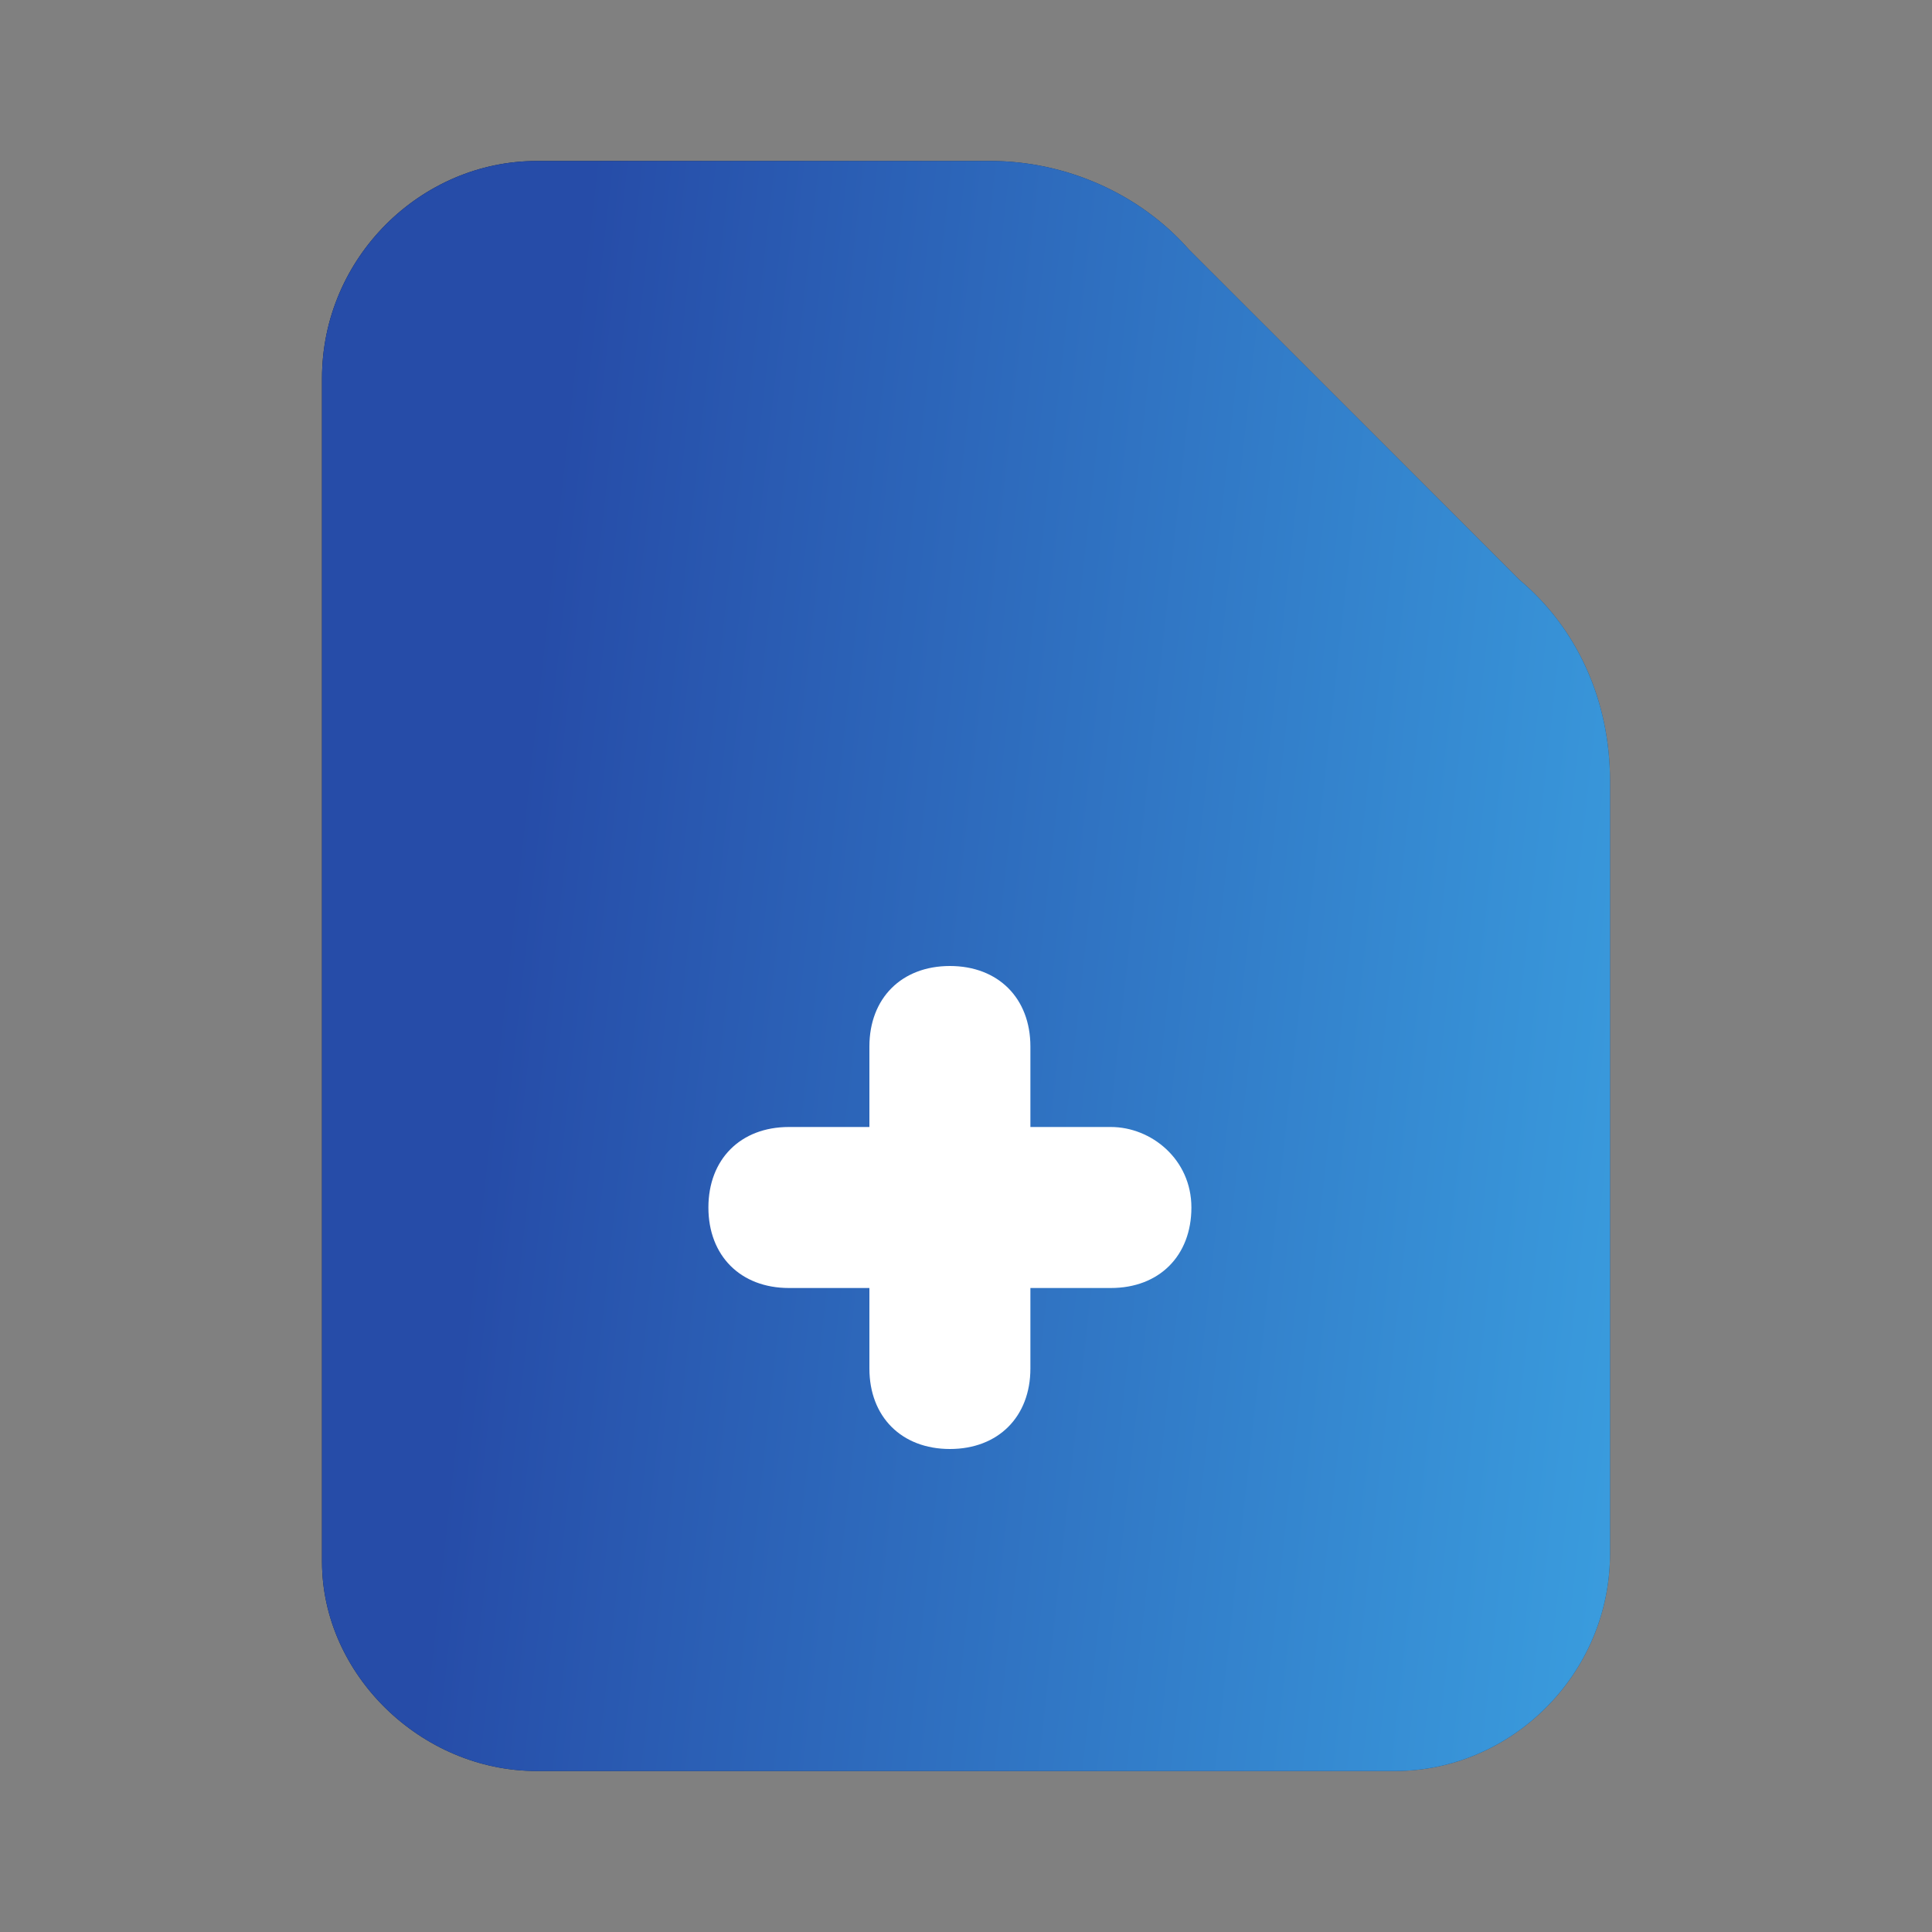 <svg width="60" height="60" viewBox="0 0 60 60" fill="none" xmlns="http://www.w3.org/2000/svg">
<rect x="0" y="0" width="60" height="60" fill="#808080" stroke="none"/>
<path d="M47.179 18L36.923 7.75C35.385 6 33.077 5 30.769 5H16.667C13.077 5 10 8 10 11.75V48.5C10 52 13.077 55 16.667 55H43.333C46.923 55 50 52 50 48.25V27.25V24.25C50 21.75 48.974 19.5 47.179 18Z" fill="url(#paint0_linear_12287_6303)"/>
<path d="M47.179 18L36.923 7.75C35.385 6 33.077 5 30.769 5H16.667C13.077 5 10 8 10 11.75V48.5C10 52 13.077 55 16.667 55H43.333C46.923 55 50 52 50 48.25V27.25V24.25C50 21.75 48.974 19.5 47.179 18Z" fill="url(#paint1_linear_12287_6303)"/>
<path d="M34.5 35H32V32.5C32 31 31 30 29.5 30C28 30 27 31 27 32.5V35H24.5C23 35 22 36 22 37.5C22 39 23 40 24.5 40H27V42.5C27 44 28 45 29.5 45C31 45 32 44 32 42.5V40H34.5C36 40 37 39 37 37.5C37 36 35.75 35 34.5 35Z" fill="white"/>
<defs>
<linearGradient id="paint0_linear_12287_6303" x1="12.312" y1="5" x2="54.812" y2="9.744" gradientUnits="userSpaceOnUse">
<stop stop-color="#081531"/>
<stop offset="0.715" stop-color="#21446D"/>
</linearGradient>
<linearGradient id="paint1_linear_12287_6303" x1="12.312" y1="5" x2="62.072" y2="10.512" gradientUnits="userSpaceOnUse">
<stop offset="0.12" stop-color="#264CA8"/>
<stop offset="1" stop-color="#3EADE9"/>
</linearGradient>
</defs>
</svg>
